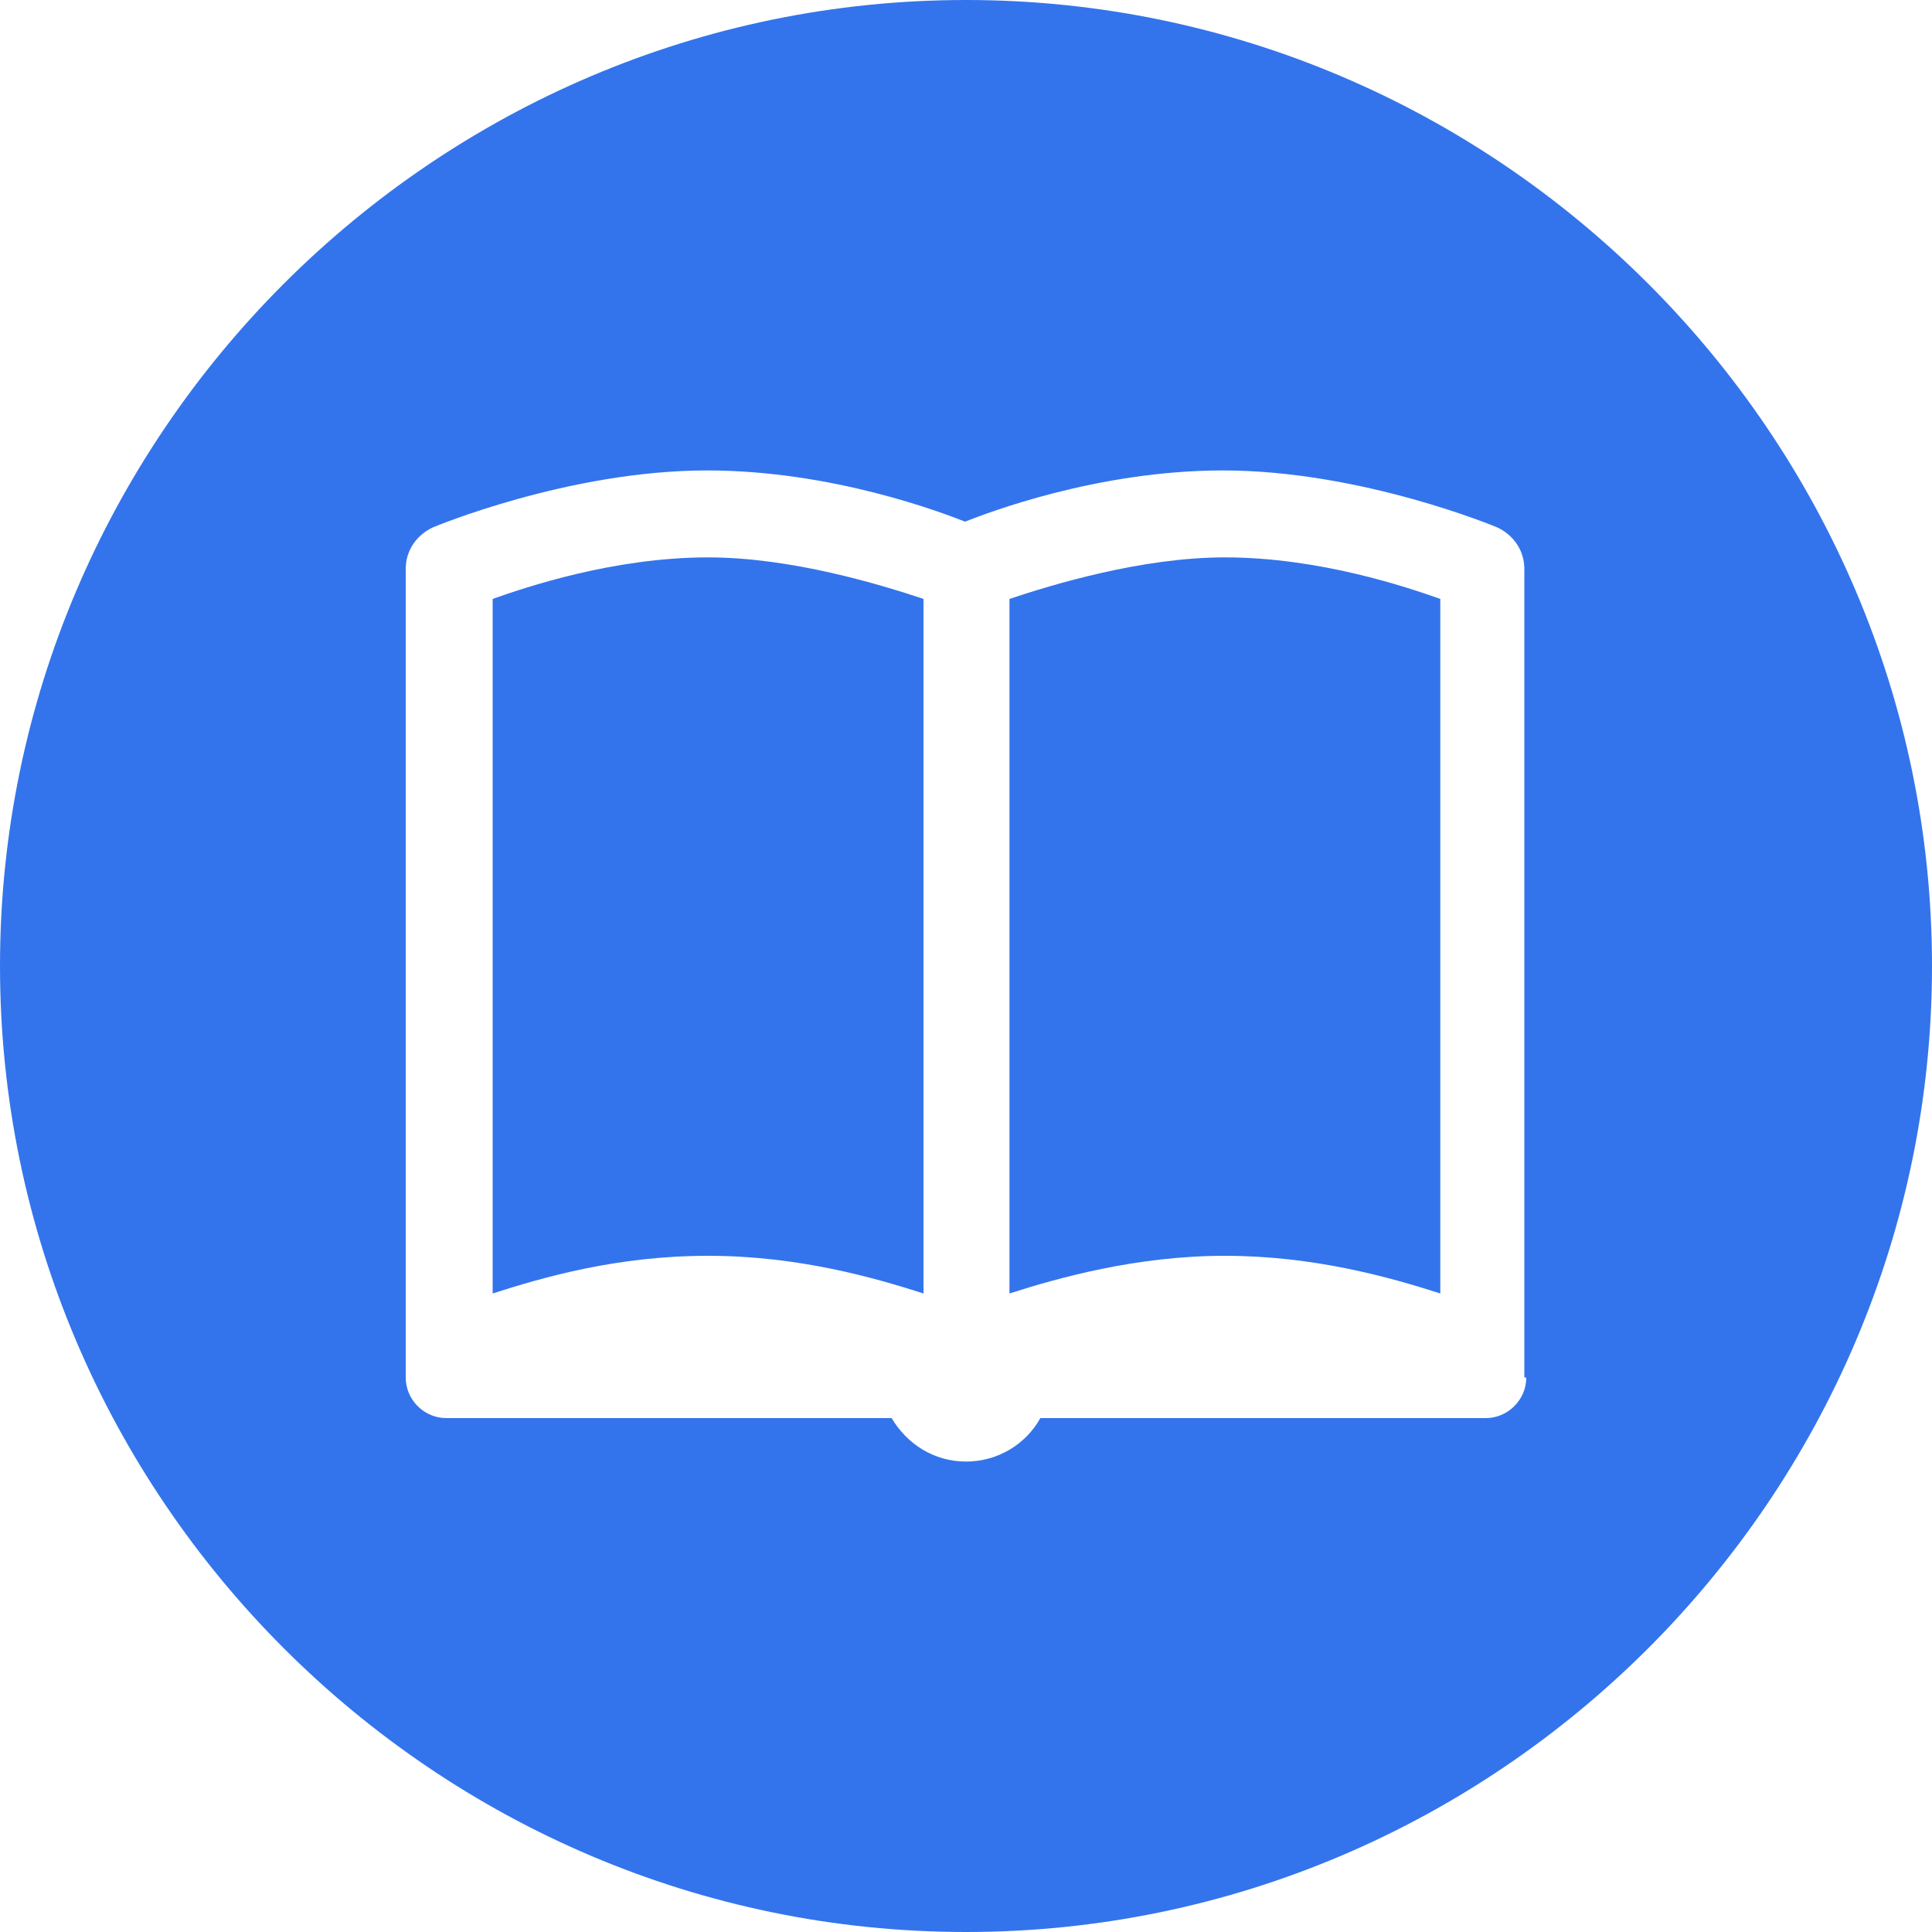 <svg viewBox="0 0 20 20" xmlns="http://www.w3.org/2000/svg" data-name="Layer 2" id="Layer_2">
  <defs>
    <style>
      .cls-1 {
        fill: #3374ec;
      }
    </style>
  </defs>
  <g data-name="Layer 1" id="Layer_1-2">
    <g>
      <path d="M10,0C4.5,0,0,4.5,0,10s4.5,10,10,10,10-4.5,10-10S15.5,0,10,0ZM15.8,14.26c0,.23-.19.42-.42.42h-4.61c-.15.27-.44.45-.77.45s-.61-.18-.77-.45h-4.61c-.23,0-.42-.19-.42-.42V5.89c0-.19.11-.35.28-.43,0,0,1.4-.59,2.84-.59,1.3,0,2.44.44,2.67.53.23-.09,1.37-.53,2.67-.53,1.44,0,2.84.59,2.84.59.17.08.28.24.28.43v8.37Z" class="cls-1"></path>
      <path d="M5.1,6.2v7.19c.53-.17,1.29-.39,2.23-.39s1.73.23,2.23.39v-7.19c-.45-.15-1.37-.43-2.23-.43-.98,0-1.89.31-2.23.43Z" class="cls-1"></path>
      <path d="M10.45,6.2v7.19c.5-.16,1.31-.39,2.23-.39s1.7.22,2.23.39v-7.19c-.34-.12-1.25-.43-2.23-.43-.86,0-1.78.28-2.23.43Z" class="cls-1"></path>
    </g>
  </g>
</svg>